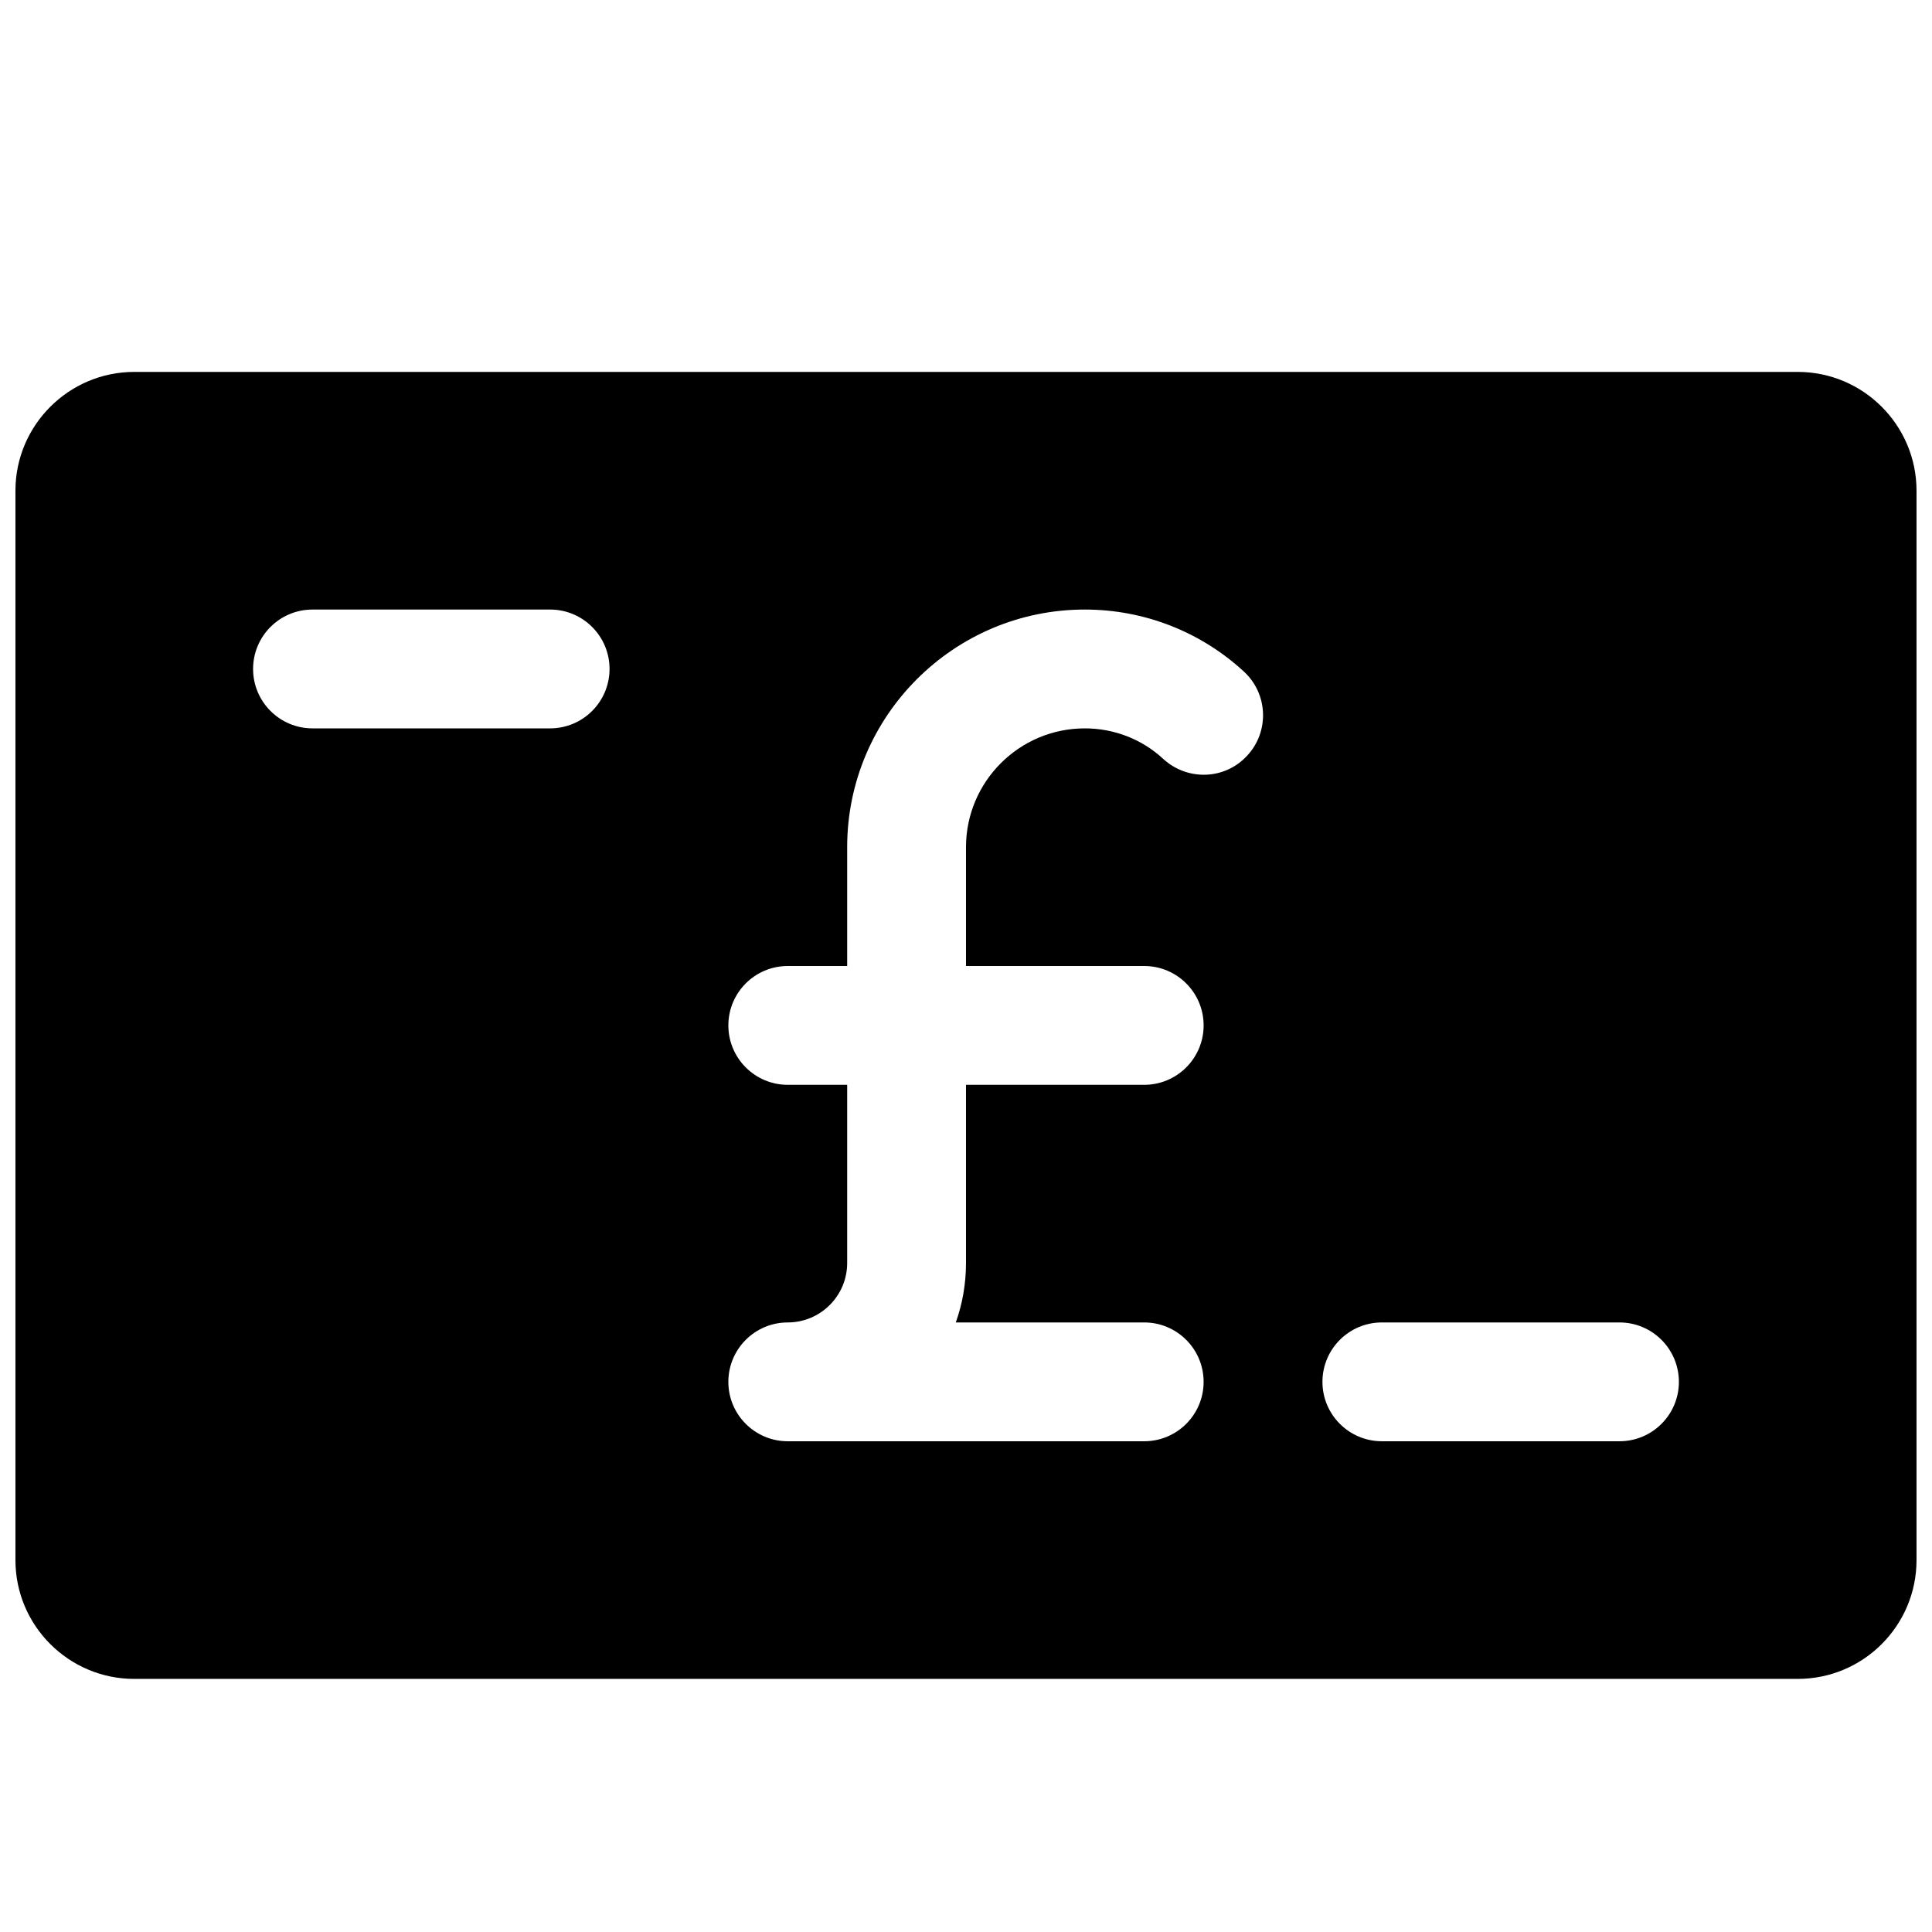 <?xml version="1.0" encoding="UTF-8"?>
<!-- Uploaded to: ICON Repo, www.iconrepo.com, Generator: ICON Repo Mixer Tools -->
<svg width="800px" height="800px" version="1.1" viewBox="144 144 512 512" xmlns="http://www.w3.org/2000/svg">
 <defs>
  <clipPath id="a">
   <path d="m148.09 242h503.81v347h-503.81z"/>
  </clipPath>
 </defs>
 <g clip-path="url(#a)">
  <path d="m620.41 242.56h-440.83c-17.352 0-31.488 14.137-31.488 31.488v283.39c0 17.383 14.137 31.488 31.488 31.488h440.83c17.383 0 31.488-14.105 31.488-31.488v-283.39c0-17.352-14.105-31.488-31.488-31.488zm-330.62 94.465h-62.977c-8.688 0-15.742-7.055-15.742-15.746s7.055-15.742 15.742-15.742h62.977c8.691 0 15.746 7.051 15.746 15.742s-7.055 15.746-15.746 15.746zm184.74 7.211c-5.856 6.422-15.809 6.801-22.262 0.879-5.637-5.227-13.035-8.09-20.781-8.09-17.383 0-31.488 14.137-31.488 31.488v31.488h47.23c8.691 0 15.746 7.051 15.746 15.742 0 8.691-7.055 15.746-15.746 15.746h-47.23v47.23c0 5.512-0.945 10.832-2.707 15.742h49.938c8.691 0 15.742 7.055 15.742 15.742 0.004 8.695-7.051 15.746-15.742 15.746h-94.465c-8.691 0-15.742-7.051-15.742-15.742 0-8.691 7.051-15.746 15.742-15.746 8.66 0 15.746-7.051 15.746-15.742v-47.23h-15.746c-8.691 0-15.742-7.055-15.742-15.746 0-8.691 7.051-15.742 15.742-15.742h15.746v-31.488c0-34.73 28.246-62.977 62.977-62.977 15.711 0 30.699 5.856 42.195 16.469 6.359 5.887 6.766 15.867 0.848 22.23zm98.652 181.71h-62.977c-8.691 0-15.742-7.055-15.742-15.742 0-8.691 7.055-15.742 15.742-15.742h62.977c8.691 0 15.742 7.055 15.742 15.742 0 8.691-7.051 15.742-15.742 15.742z"/>
 </g>
</svg>